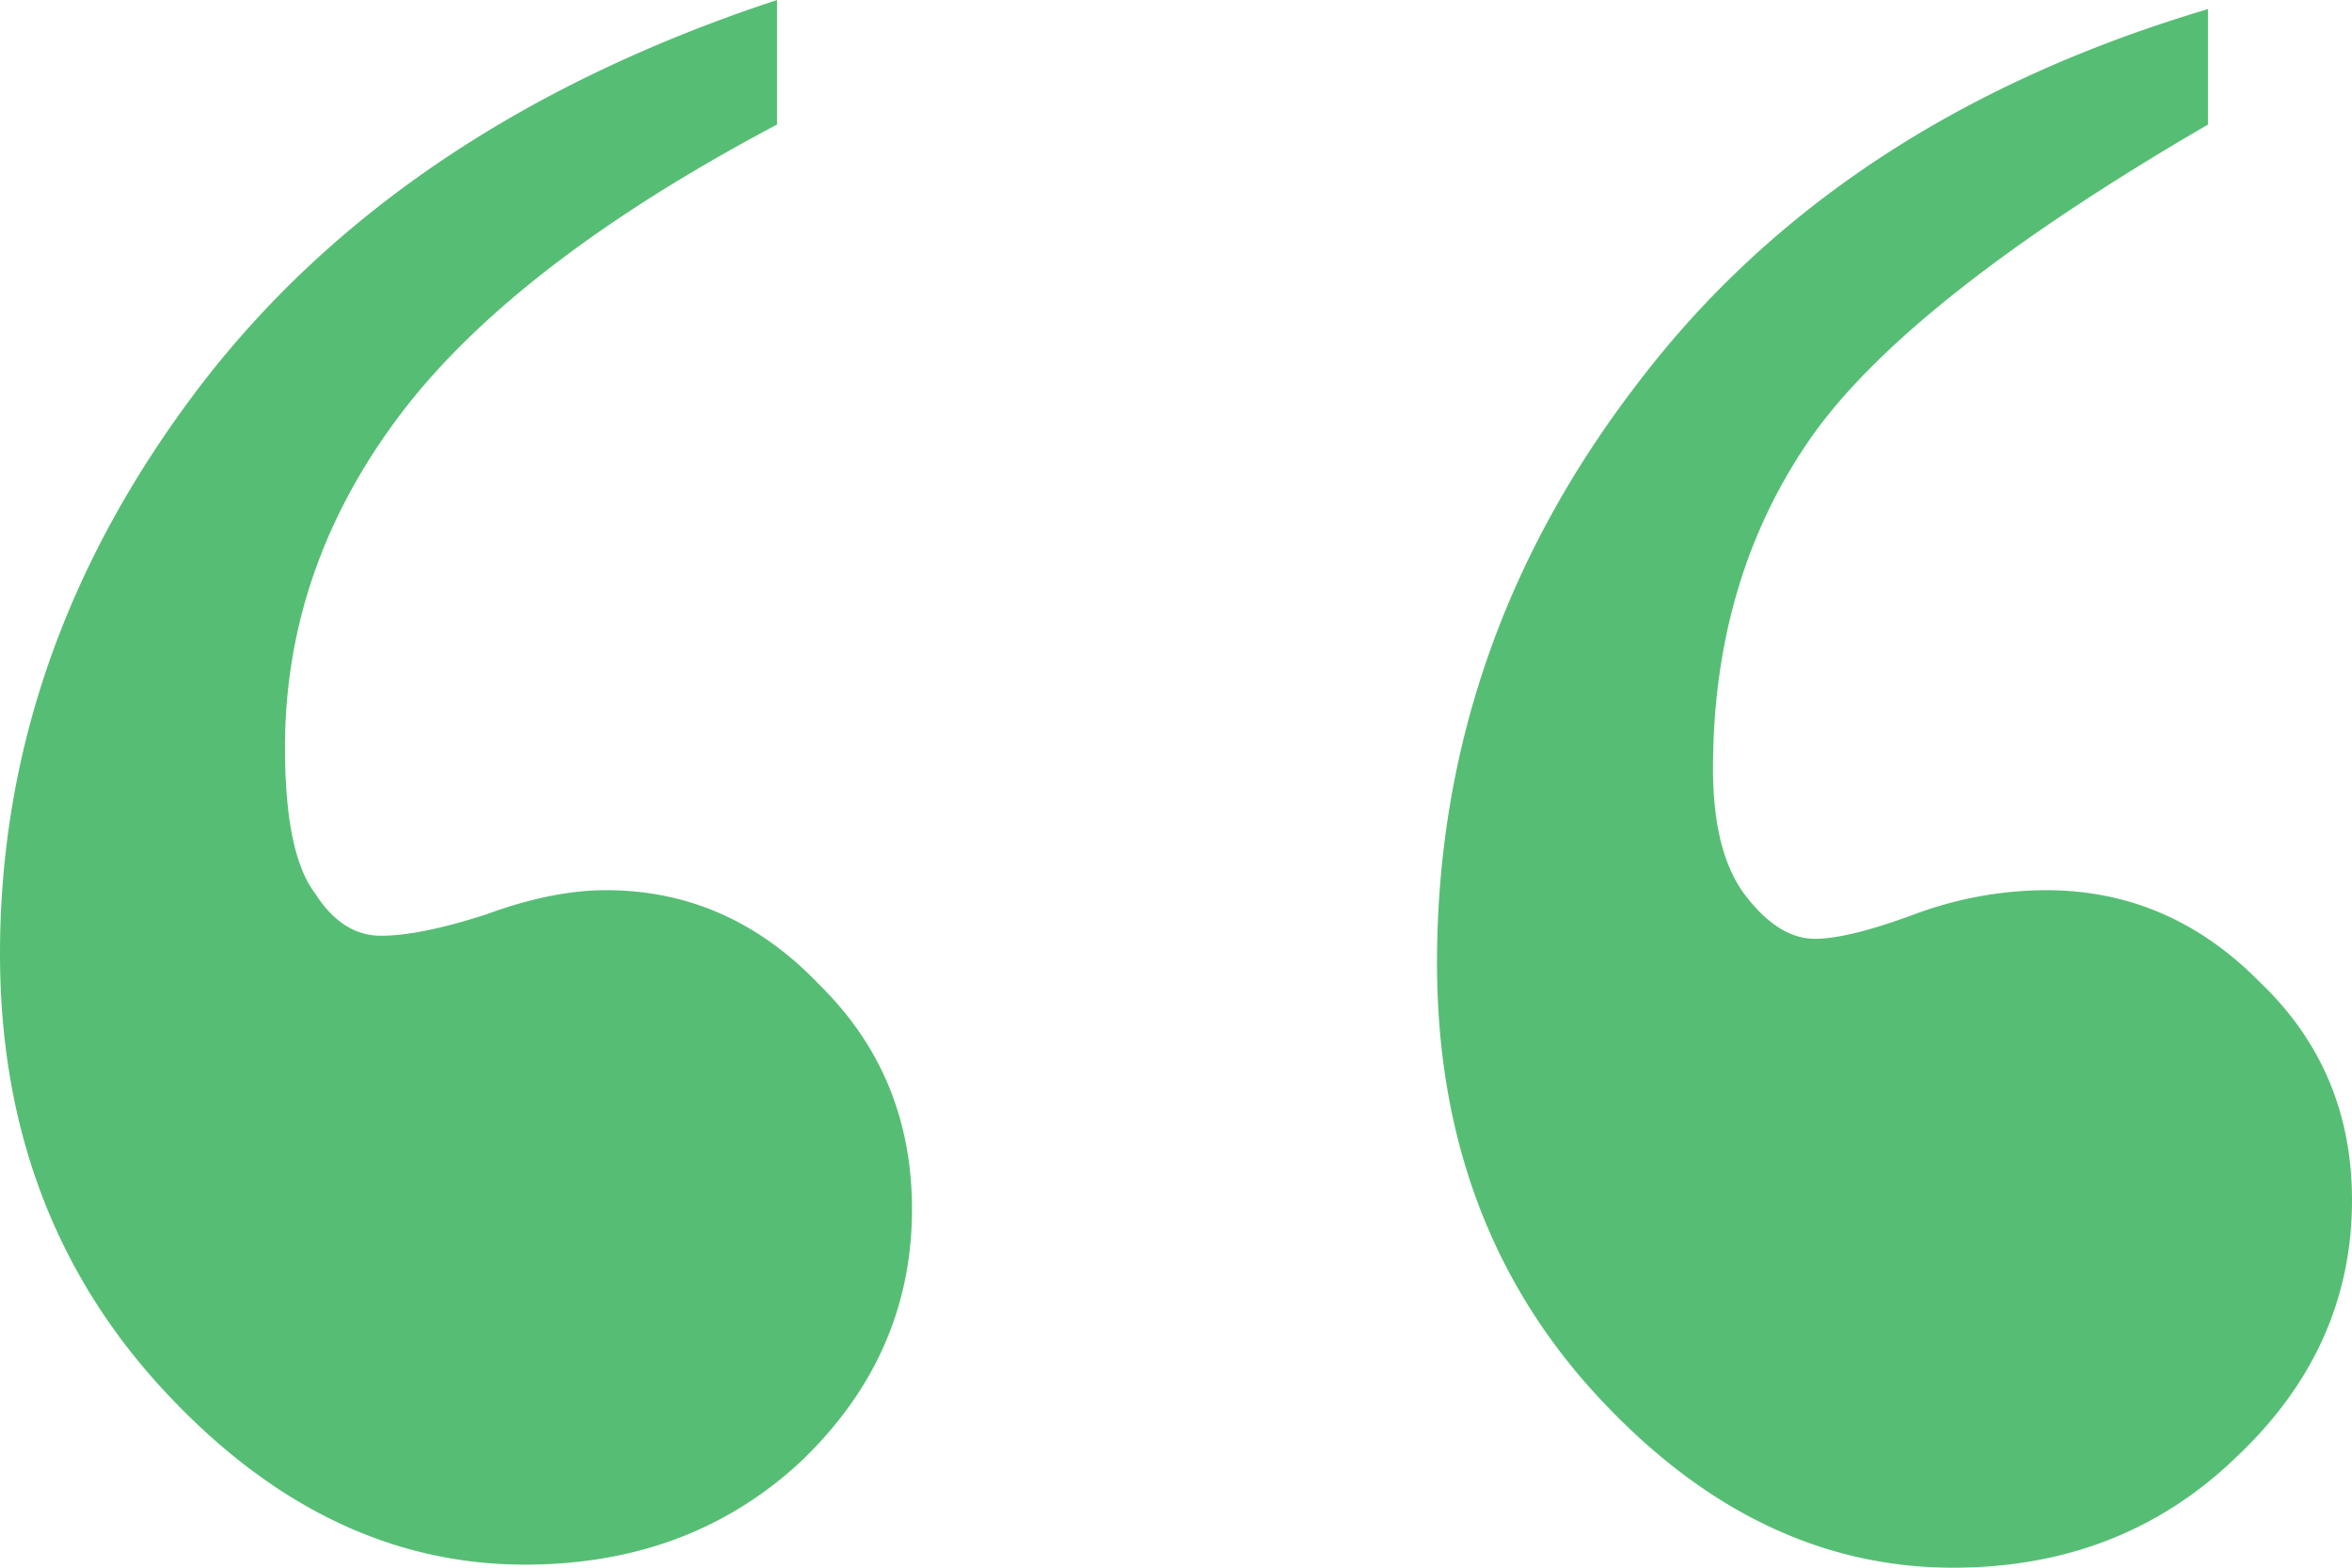 <svg width="69" height="46" viewBox="0 0 69 46" fill="none" xmlns="http://www.w3.org/2000/svg"><path d="M22.795 0v3.655c-5.164 2.734-8.86 5.587-11.09 8.558-2.23 2.972-3.344 6.21-3.344 9.717 0 2.08.293 3.507.88 4.28.528.831 1.174 1.247 1.936 1.247.763 0 1.79-.208 3.08-.624 1.291-.475 2.465-.713 3.521-.713 2.406 0 4.489.921 6.249 2.764 1.819 1.783 2.728 3.982 2.728 6.597 0 2.852-1.085 5.319-3.256 7.399-2.171 2.02-4.87 3.03-8.097 3.03-3.931 0-7.481-1.723-10.65-5.17C1.585 37.293 0 33.044 0 27.992c0-5.943 1.936-11.47 5.809-16.581C9.739 6.24 15.402 2.437 22.795 0zm41.98.267v3.388c-5.926 3.447-9.827 6.538-11.705 9.271-1.877 2.734-2.816 5.943-2.816 9.628 0 1.664.323 2.912.968 3.744.645.833 1.32 1.249 2.024 1.249.646 0 1.614-.238 2.904-.714a11.139 11.139 0 013.873-.713c2.406 0 4.488.892 6.249 2.675C68.09 30.518 69 32.658 69 35.213c0 2.912-1.144 5.438-3.432 7.578C63.338 44.93 60.58 46 57.295 46c-3.873 0-7.364-1.694-10.474-5.081-3.11-3.388-4.664-7.608-4.664-12.66 0-6.24 1.965-11.915 5.897-17.026 3.93-5.171 9.505-8.826 16.721-10.966z" fill="#56BE74"/></svg>